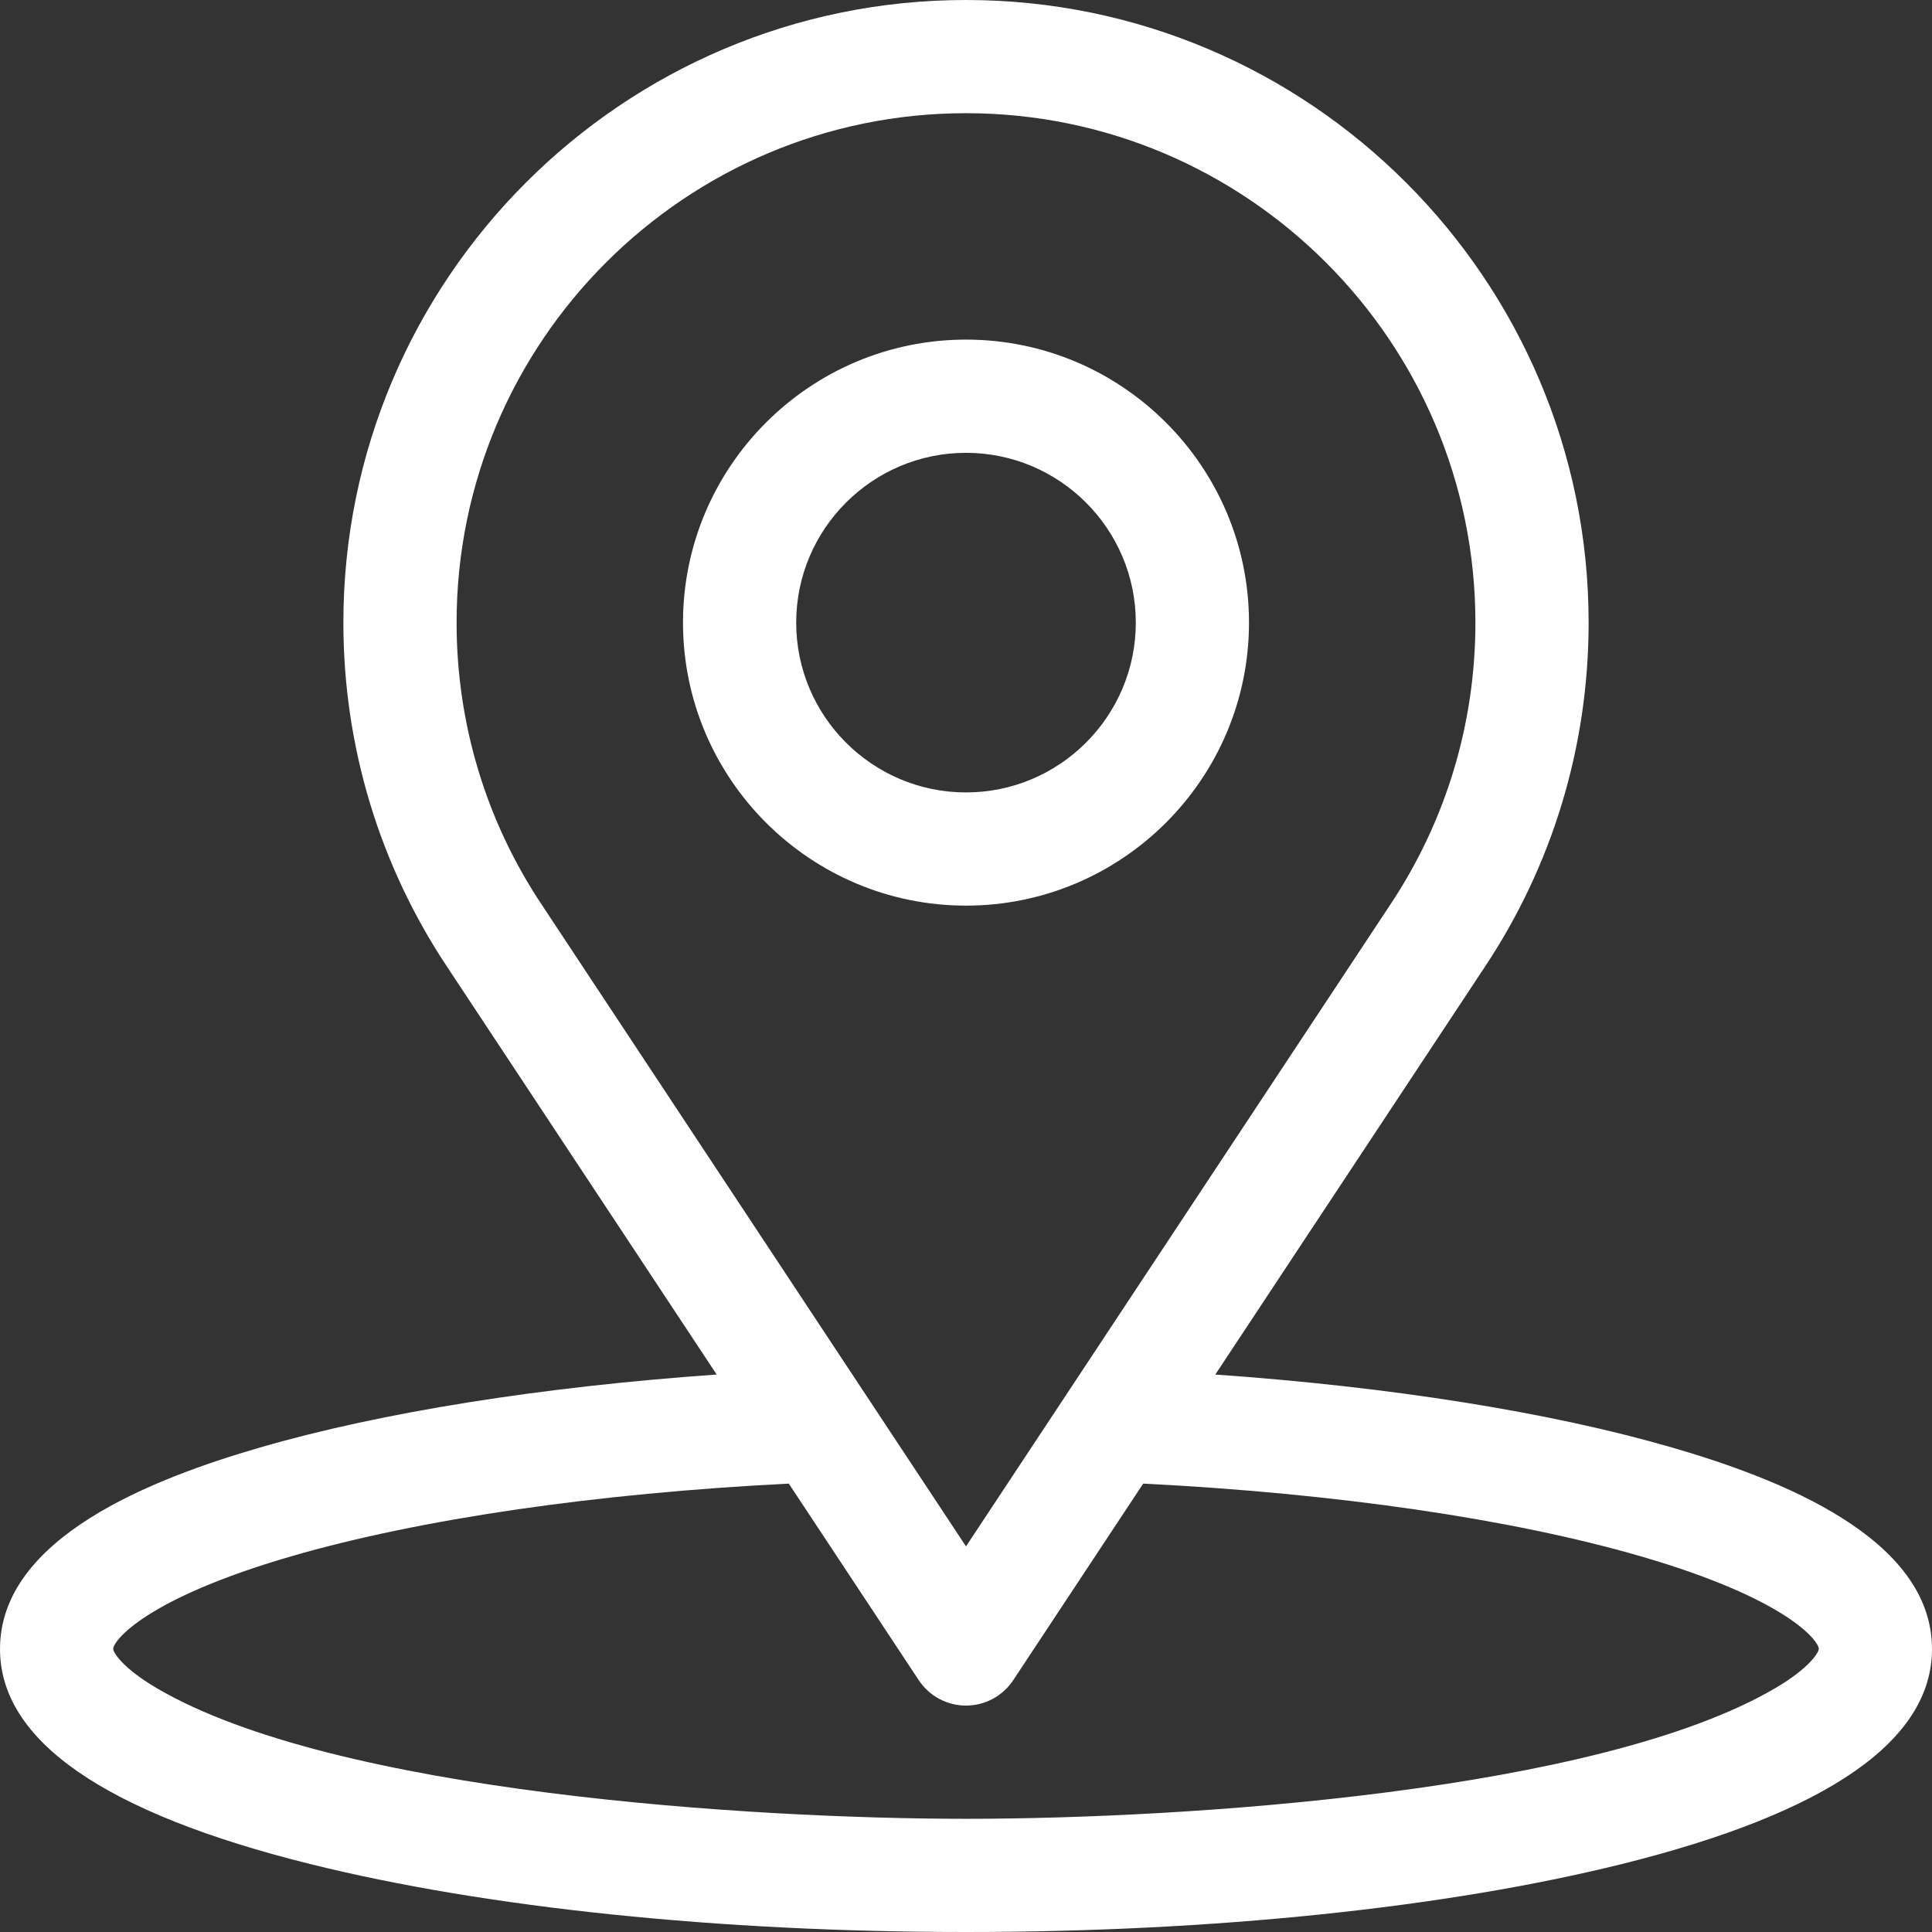 <?xml version="1.0" encoding="UTF-8"?> <svg xmlns="http://www.w3.org/2000/svg" width="100" height="100" viewBox="0 0 100 100" fill="none"><rect x="0" y="0" width="100" height="100" fill="#333333" stroke="none"/> <path d="M86.544 74.923C80.253 73.097 71.995 71.785 62.904 71.146L76.812 50.111C80.354 44.81 82.227 38.626 82.227 32.227C82.227 14.457 67.77 0 50 0C32.23 0 17.773 14.457 17.773 32.227C17.773 38.626 19.646 44.81 23.18 50.099L37.096 71.146C28.005 71.785 19.747 73.098 13.456 74.923C7.924 76.528 0 79.583 0 85.352C0 90.089 5.4 93.834 16.05 96.481C25.179 98.75 37.236 100 50 100C62.764 100 74.821 98.75 83.95 96.481C94.6 93.834 100 90.09 100 85.352C100 79.582 92.073 76.527 86.544 74.923ZM28.06 46.856C25.163 42.522 23.633 37.463 23.633 32.227C23.633 17.688 35.461 5.859 50 5.859C64.539 5.859 76.367 17.688 76.367 32.227C76.367 37.463 74.836 42.522 71.932 46.868L50 80.04L28.06 46.856ZM91.874 87.386C82.773 92.724 61.484 94.141 50 94.141C39.04 94.141 17.376 92.811 8.126 87.386C6.263 86.293 5.859 85.491 5.859 85.352C5.859 84.93 7.502 82.751 15.089 80.55C21.743 78.62 30.834 77.295 40.828 76.791L47.556 86.967C48.099 87.788 49.017 88.281 50 88.281C50.983 88.281 51.901 87.788 52.444 86.967L59.172 76.791C69.166 77.295 78.257 78.62 84.911 80.55C92.498 82.751 94.141 84.93 94.141 85.352C94.141 85.491 93.737 86.293 91.874 87.386Z" fill="white"></path> <path d="M50 17.578C41.923 17.578 35.352 24.149 35.352 32.227C35.352 40.304 41.923 46.875 50 46.875C58.077 46.875 64.648 40.304 64.648 32.227C64.648 24.149 58.077 17.578 50 17.578ZM50 41.016C45.154 41.016 41.211 37.073 41.211 32.227C41.211 27.38 45.154 23.438 50 23.438C54.846 23.438 58.789 27.38 58.789 32.227C58.789 37.073 54.846 41.016 50 41.016Z" fill="white"></path> </svg> 